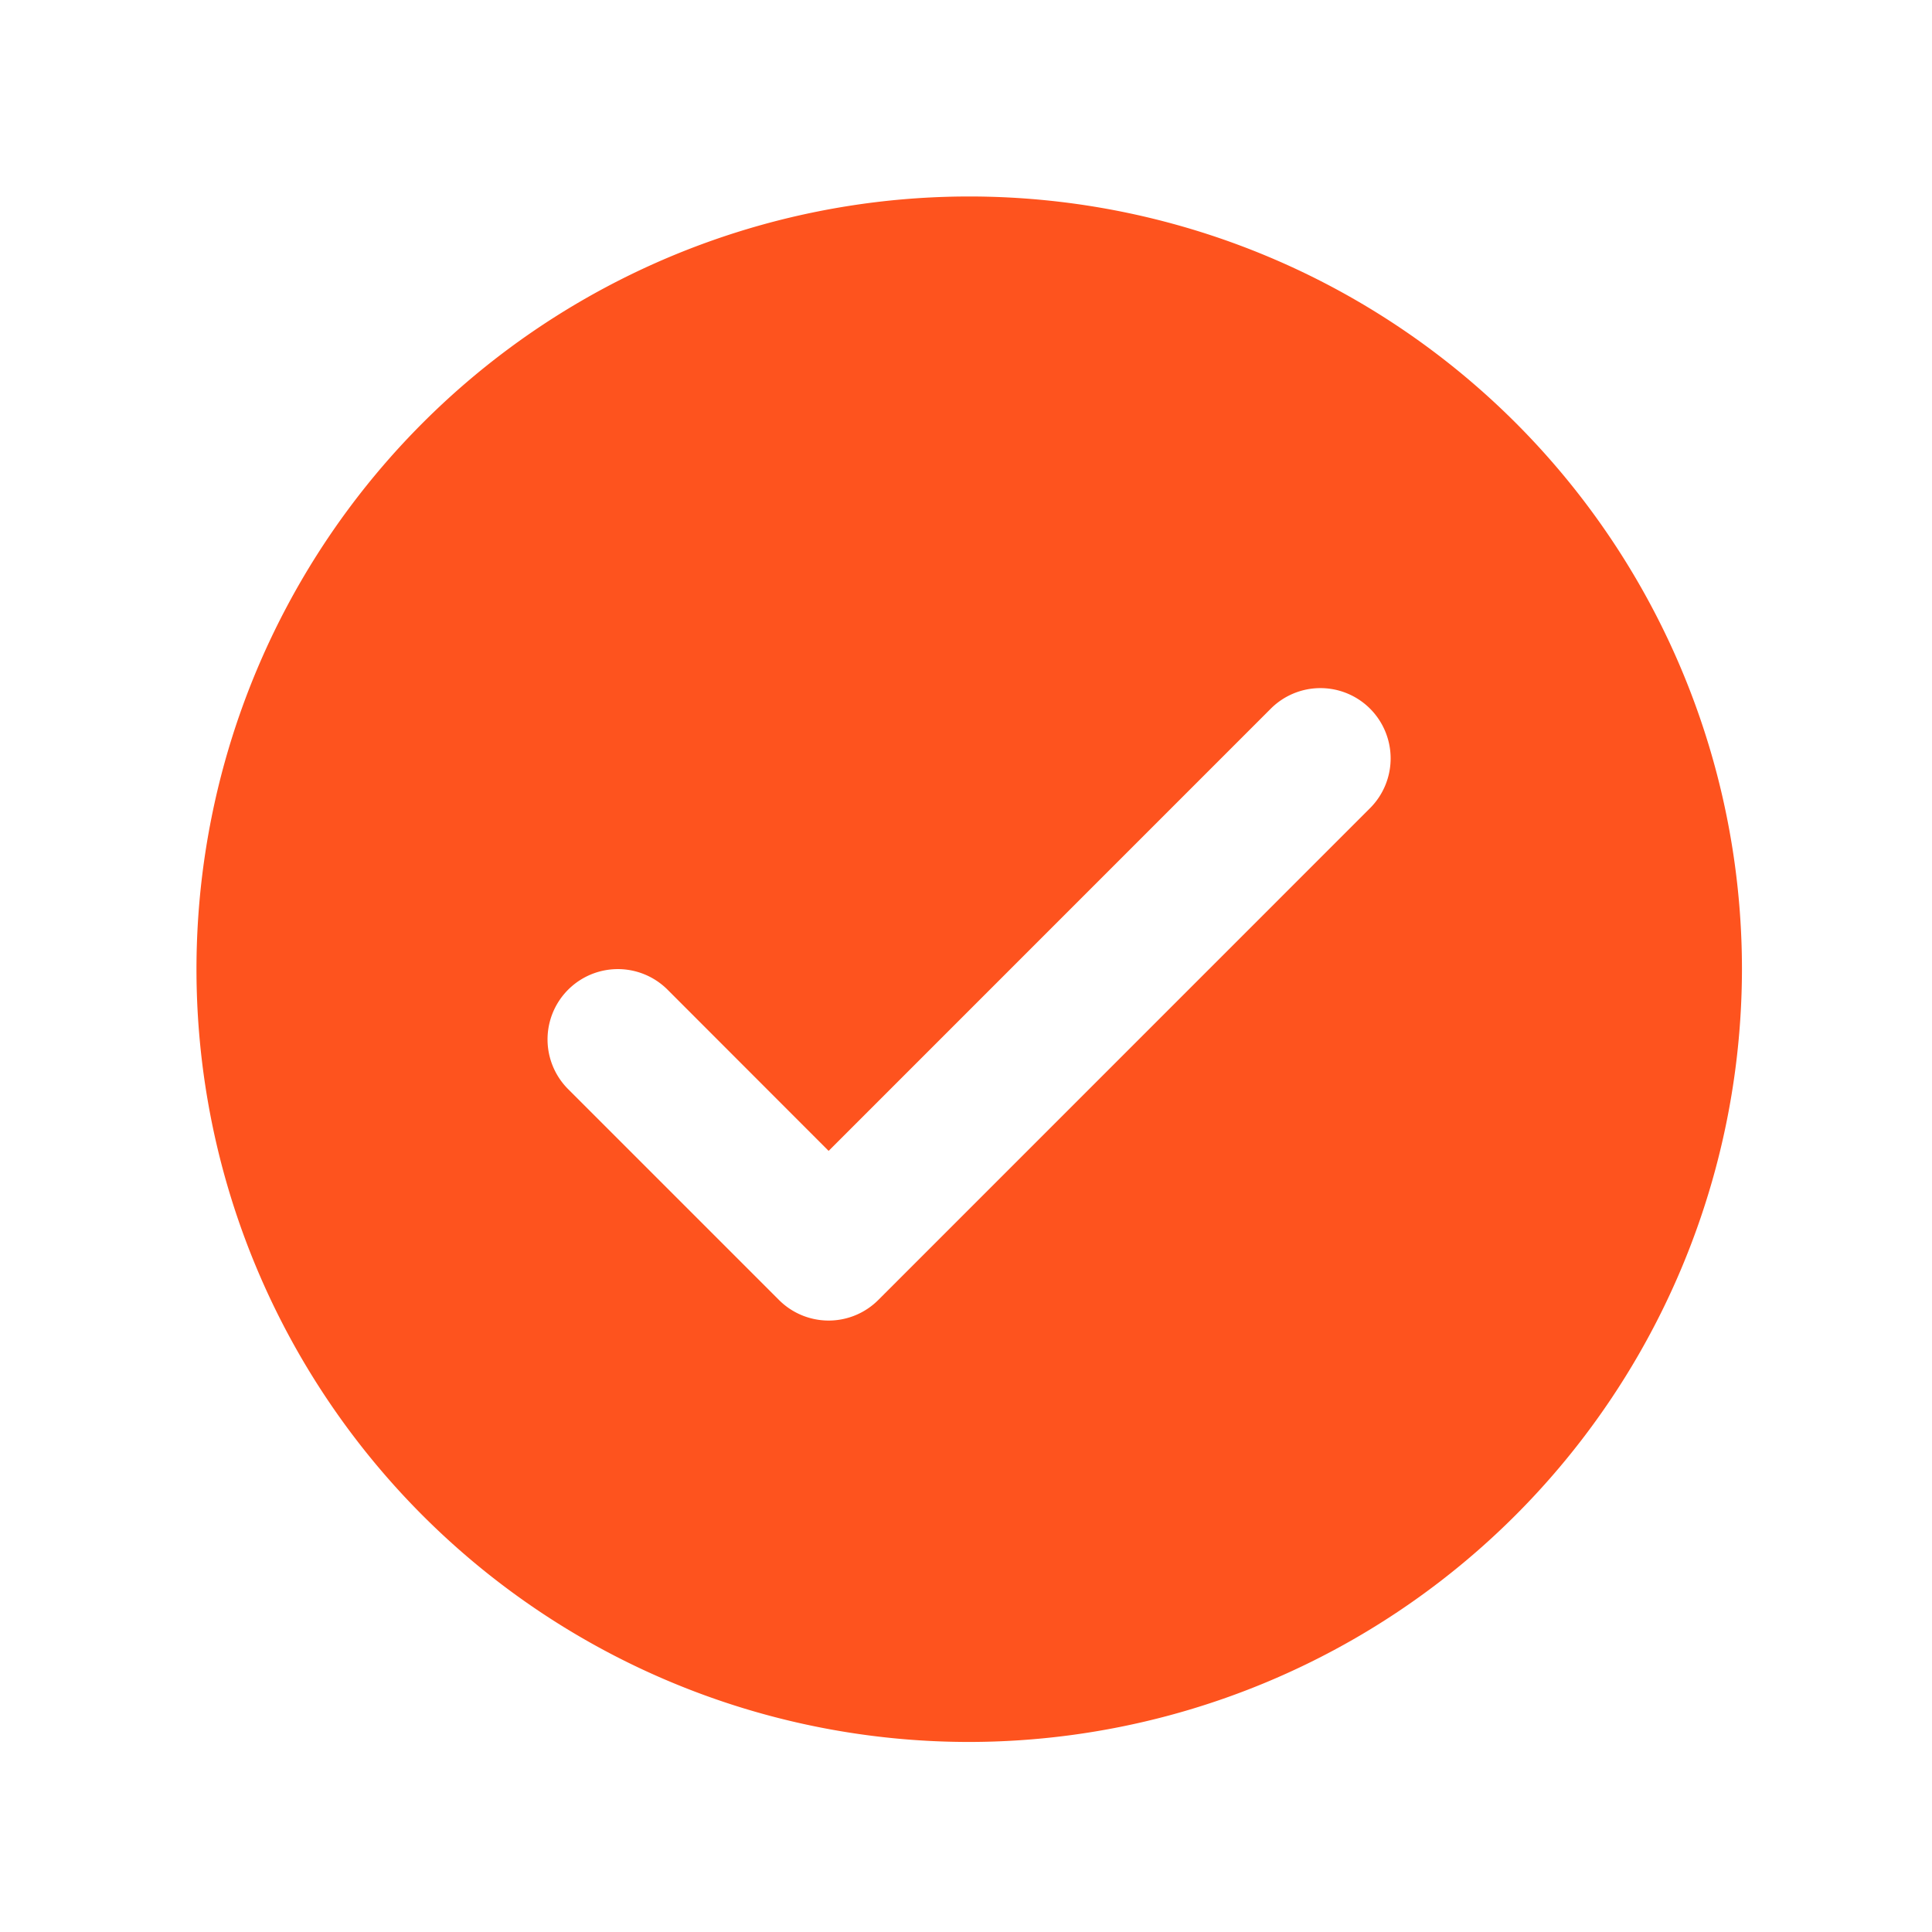 <svg xmlns="http://www.w3.org/2000/svg" width="30" height="30" fill="none" viewBox="0 0 30 30">
  <path fill="#FE531E" d="M21.275 11.005a1.093 1.093 0 0 1 0 1.543l-7.636 7.637a1.09 1.09 0 0 1-1.544 0l-3.273-3.273a1.091 1.091 0 1 1 1.544-1.544l2.501 2.503 6.865-6.866a1.09 1.09 0 0 1 1.543 0Zm5.774 4.044a11.999 11.999 0 1 0-12 12 12.013 12.013 0 0 0 12-12Z"/>
</svg>
